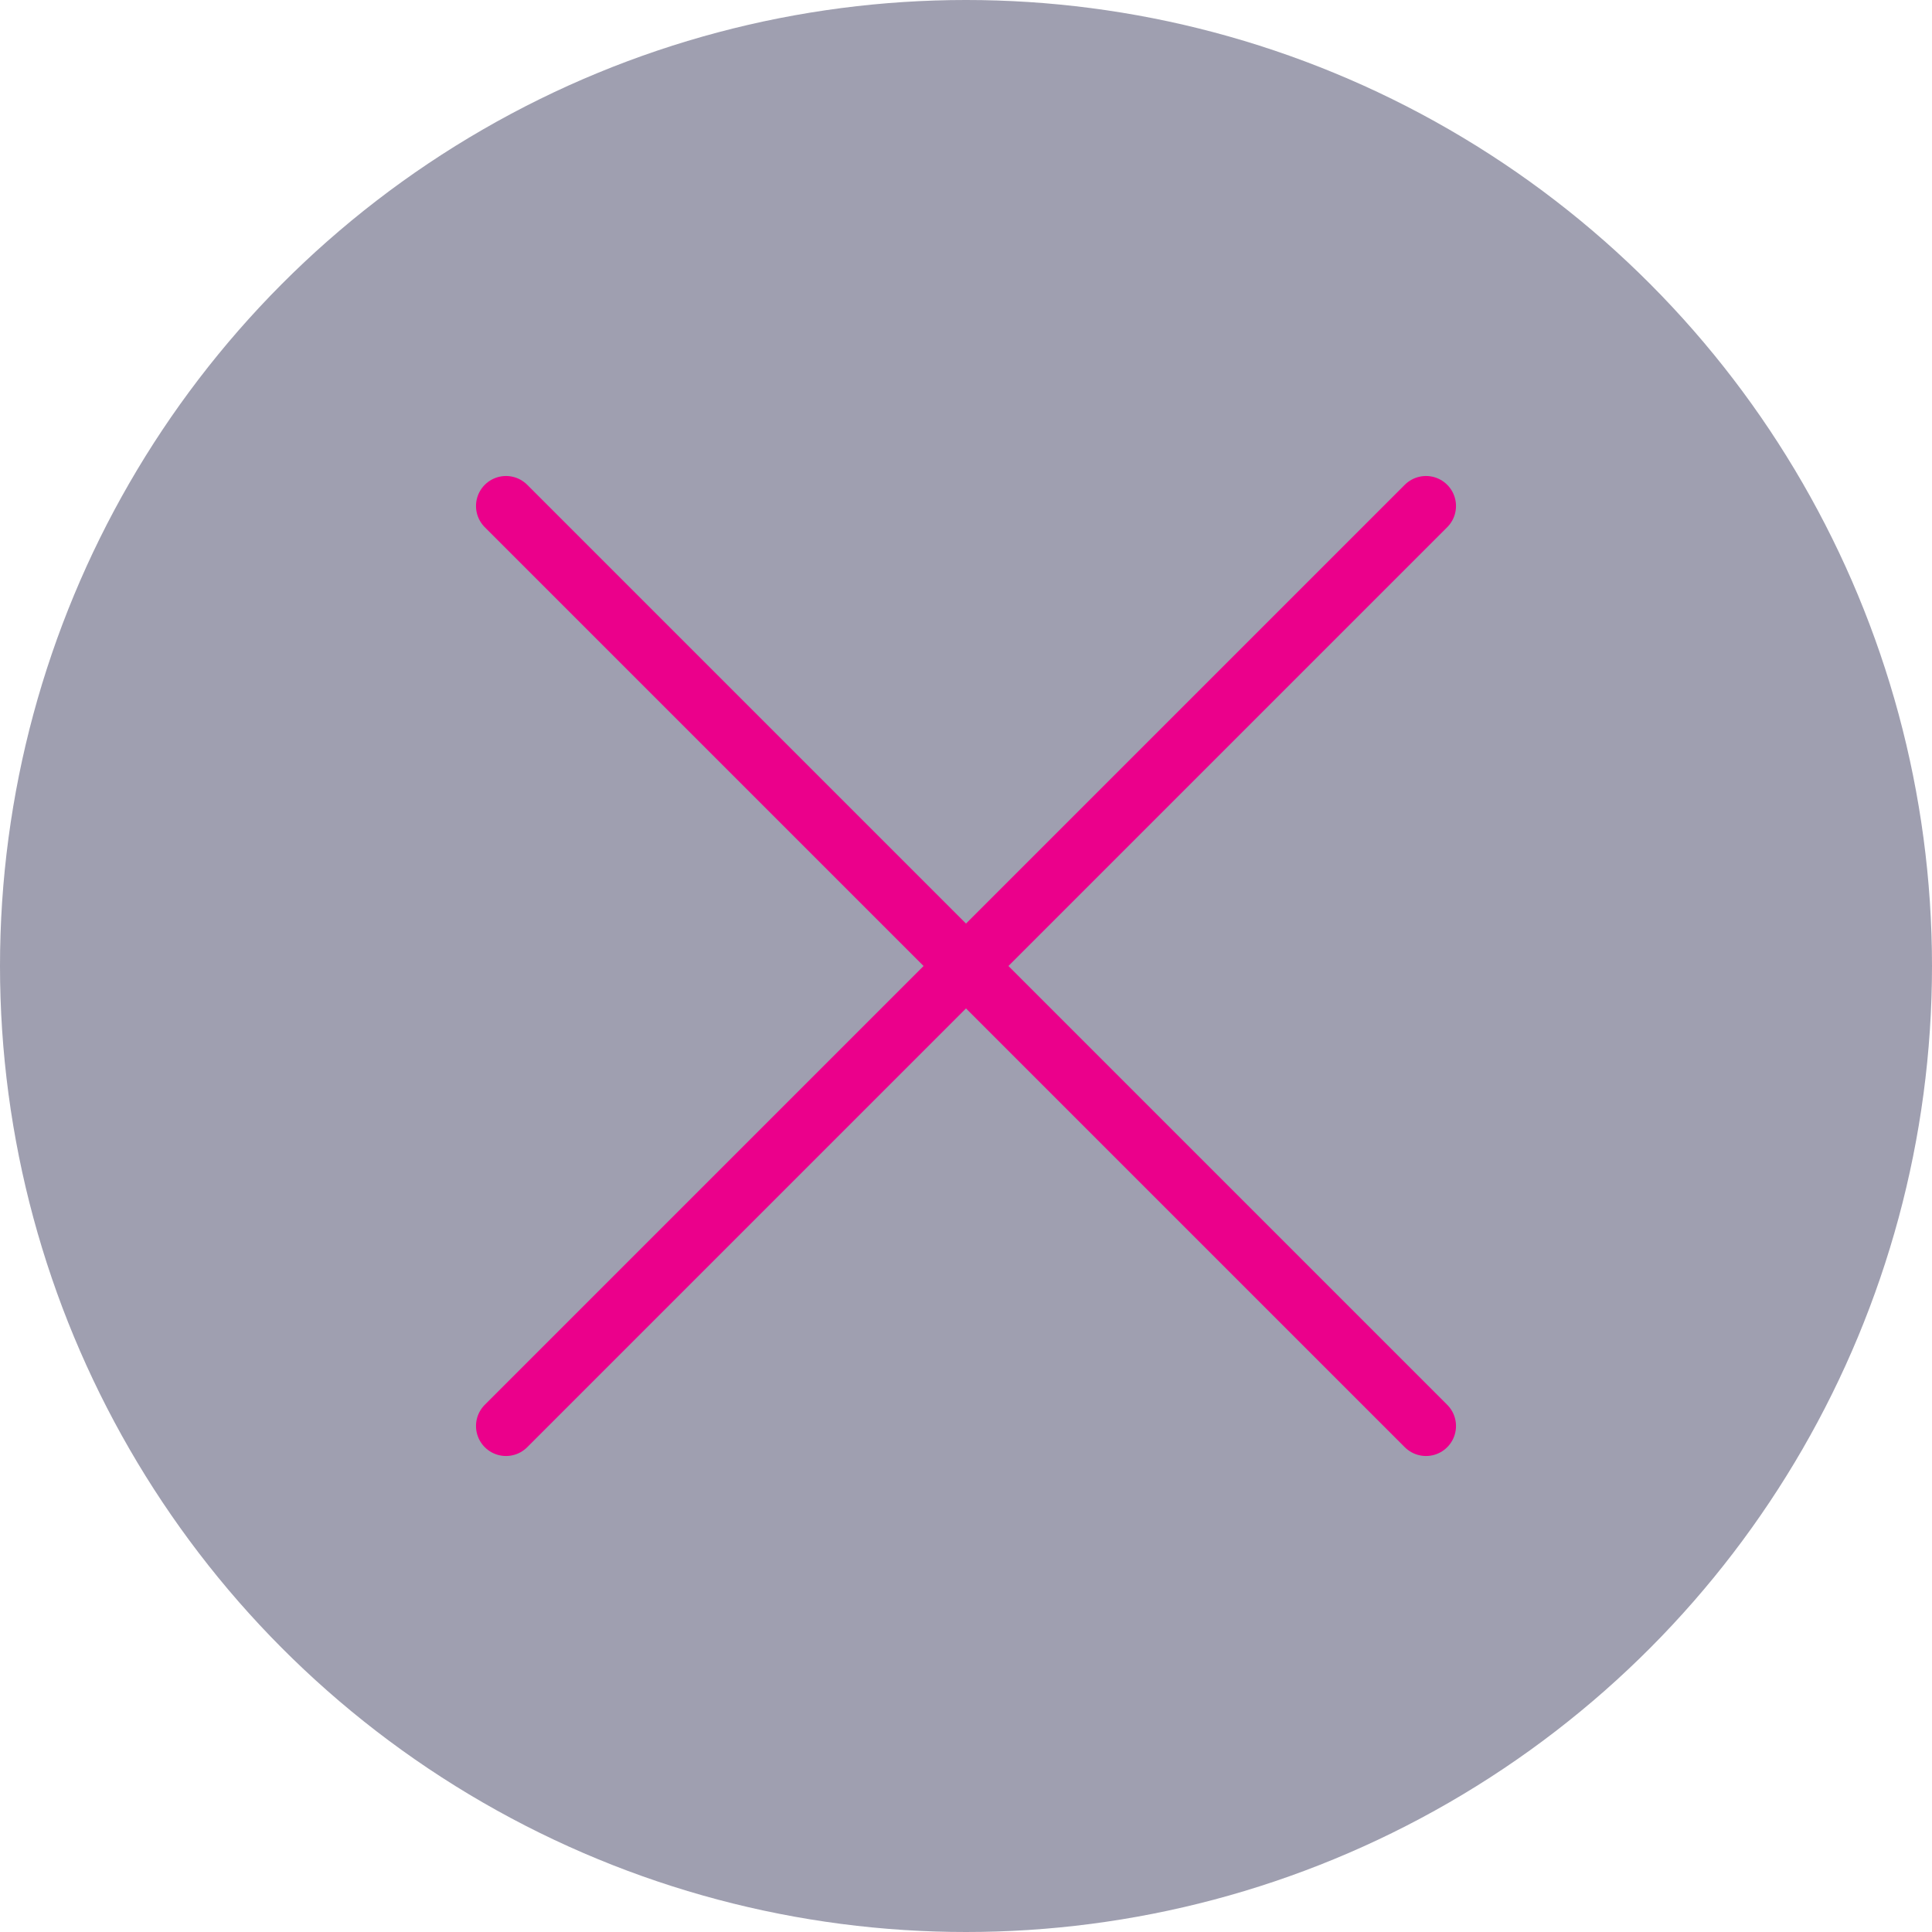 <?xml version="1.0" encoding="utf-8"?>
<!-- Generator: Adobe Illustrator 22.0.1, SVG Export Plug-In . SVG Version: 6.00 Build 0)  -->
<svg version="1.1" xmlns="http://www.w3.org/2000/svg" xmlns:xlink="http://www.w3.org/1999/xlink" x="0px" y="0px"
	 viewBox="0 0 96.6 96.6" style="enable-background:new 0 0 96.6 96.6;" xml:space="preserve">
<style type="text/css">
	.st0{display:none;}
	.st1{display:inline;fill:none;stroke:#EC1C24;stroke-width:3;stroke-miterlimit:10;}
	.st2{display:inline;fill:#D0D2D3;}
	.st3{display:inline;fill:#4E4099;}
	.st4{display:inline;fill:#F1F1F2;}
	.st5{opacity:0.4;fill:#11113B;}
	.st6{opacity:0.4;fill:#262261;}
	.st7{fill:none;stroke:#FFFFFF;stroke-width:3;stroke-linecap:round;stroke-linejoin:round;stroke-miterlimit:10;}
	.st8{fill:none;stroke:#EB008B;stroke-width:3;stroke-linecap:round;stroke-linejoin:round;stroke-miterlimit:10;}
</style>
<g id="Layer_1" class="st0">
	<rect x="6.3" y="-3.4" class="st1" width="126.4" height="99"/>
	<rect x="-881.1" y="-40.2" class="st2" width="1013.8" height="475.5"/>
</g>
<g id="Layer_2">
	<circle class="st5" cx="48.3" cy="48.3" r="48.3"/>
	<line class="st8" x1="25.3" y1="25.3" x2="71.3" y2="71.3"/>
	<line class="st8" x1="25.3" y1="71.3" x2="71.3" y2="25.3"/>
</g>
</svg>
